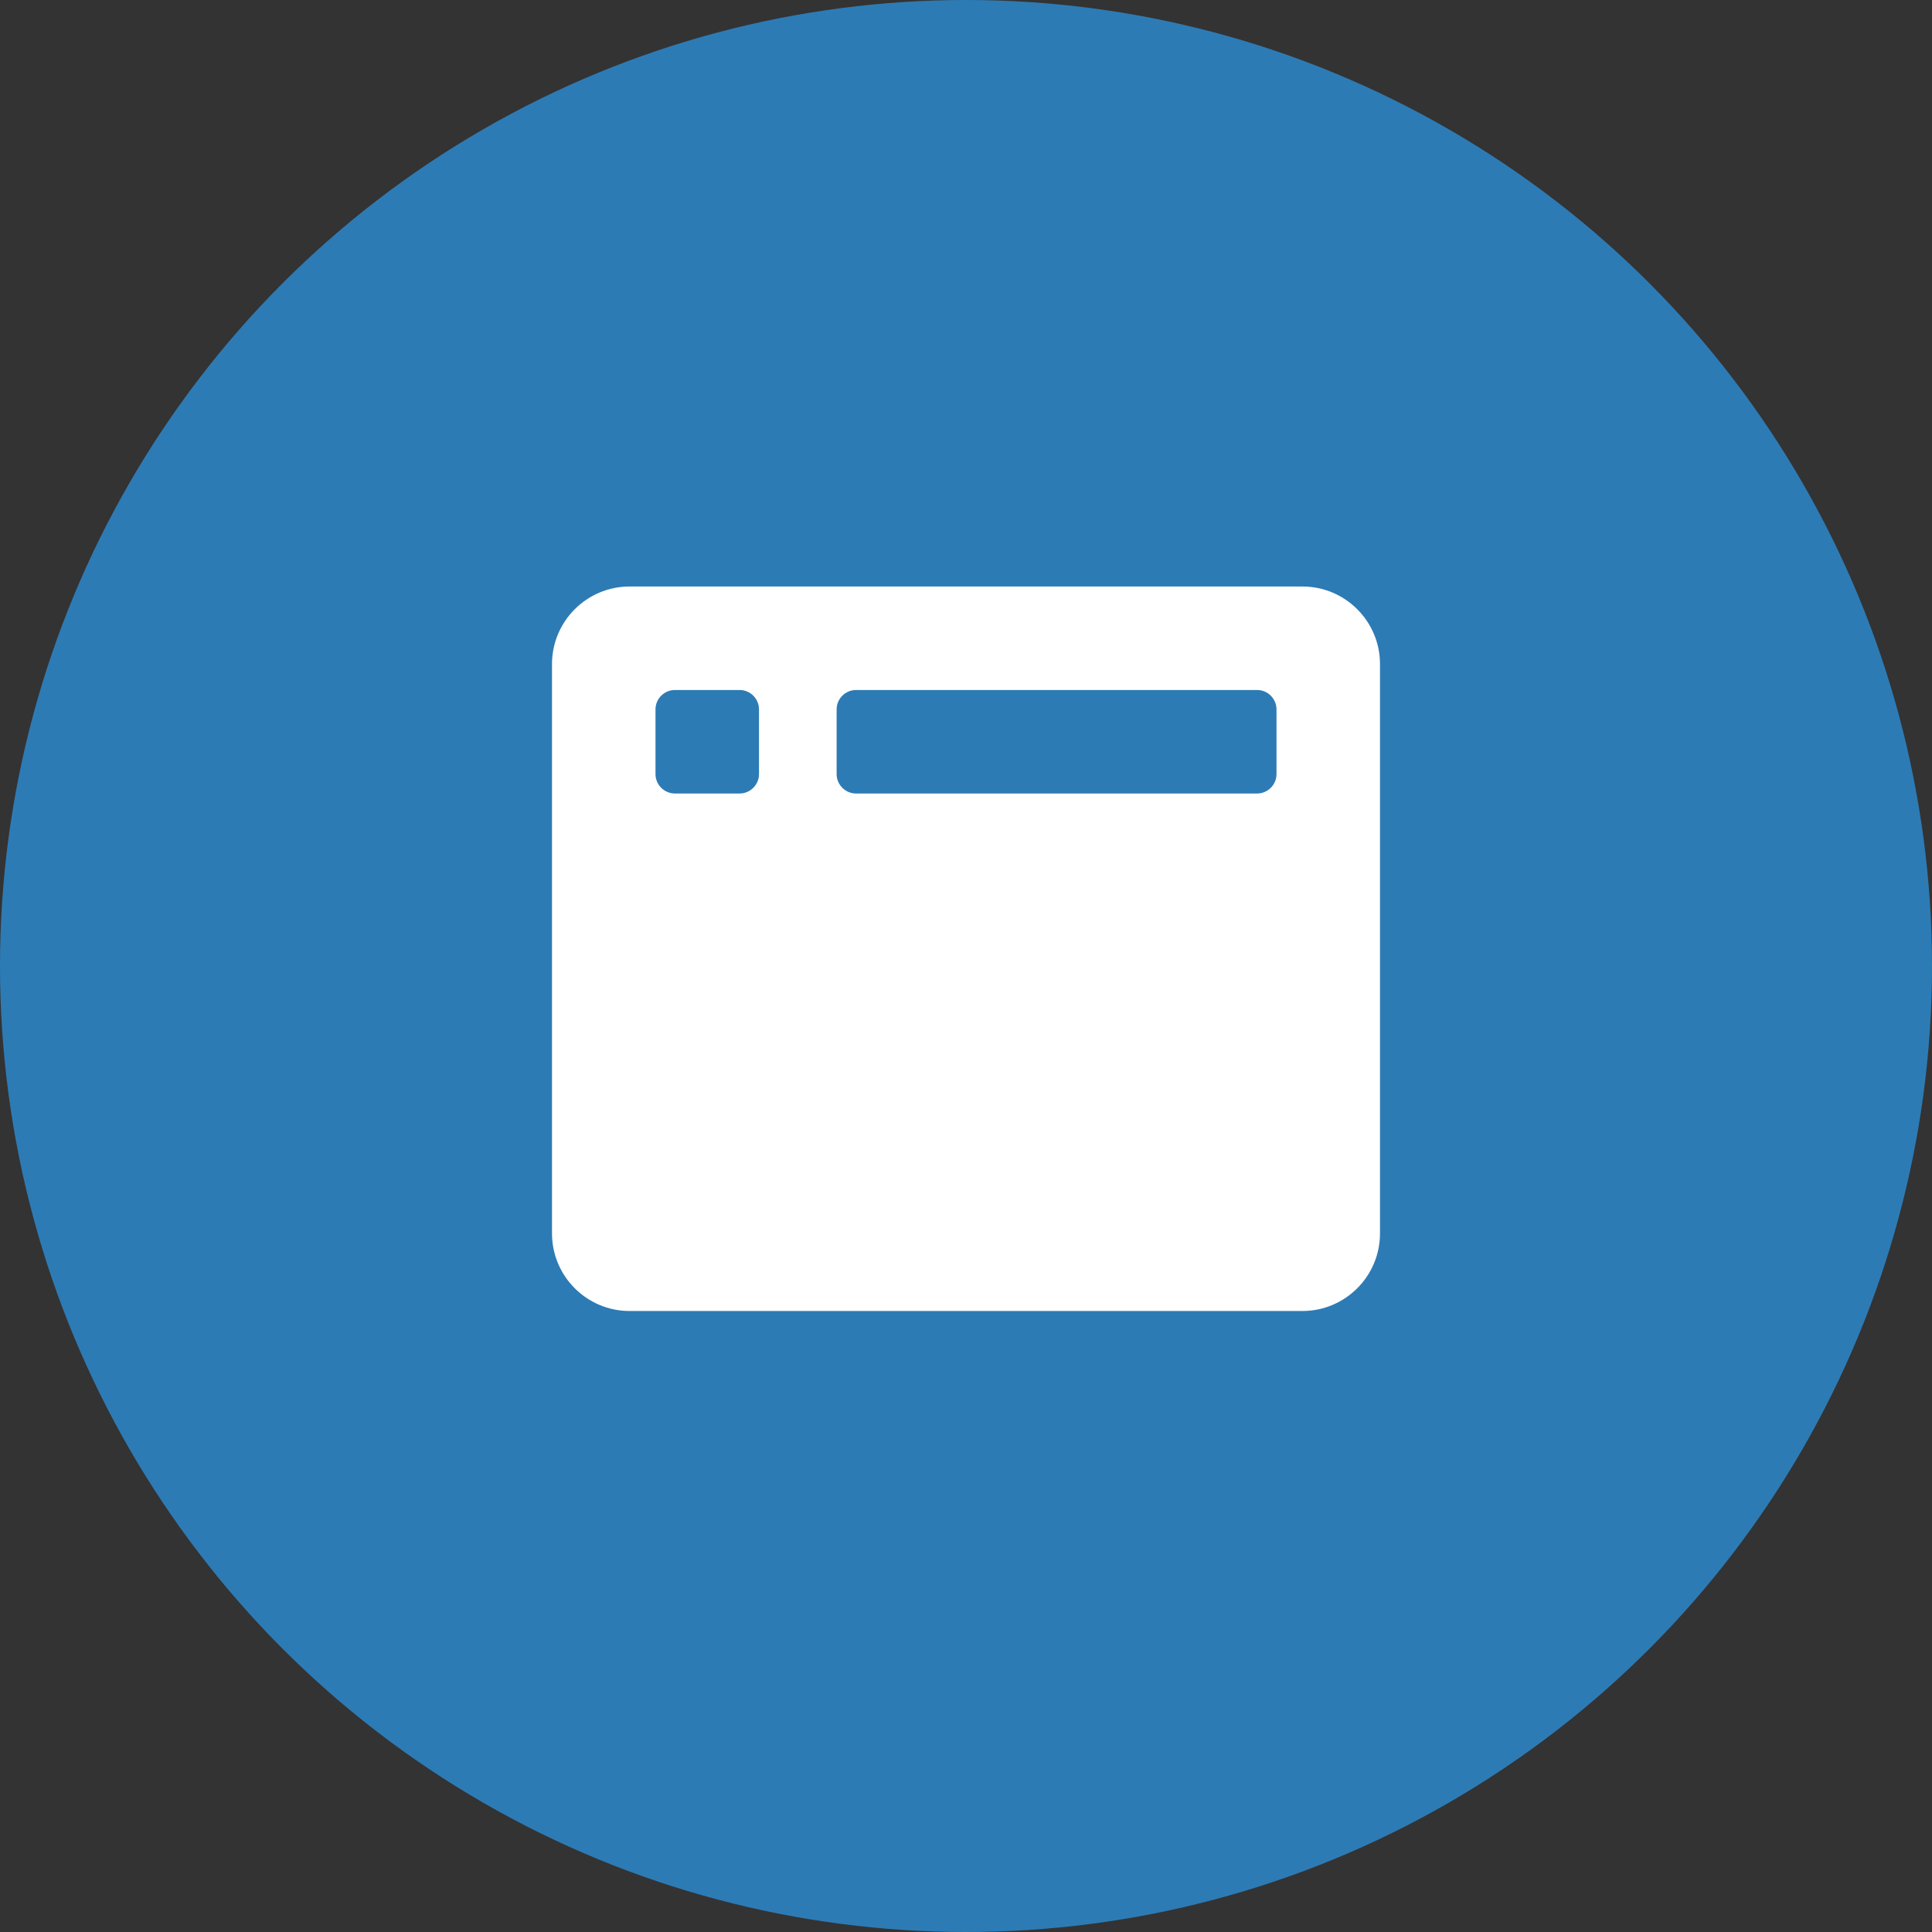 <?xml version="1.0" encoding="UTF-8"?>
<svg width="56px" height="56px" viewBox="0 0 56 56" version="1.1" xmlns="http://www.w3.org/2000/svg" xmlns:xlink="http://www.w3.org/1999/xlink">
    <rect x="0" y="0" width="56" height="56" fill="#333333" stroke="none"/>
    <!-- Generator: Sketch 64 (93537) - https://sketch.com -->
    <title>circle-icon-browser</title>
    <desc>Created with Sketch.</desc>
    <g id="Page-1" stroke="none" stroke-width="1" fill="none" fill-rule="evenodd">
        <g id="circle-icon-browser">
            <circle id="Oval" fill="#2D7BB5" cx="28" cy="28" r="28"></circle>
            <g id="browser" transform="translate(16, 17)" fill="#FFFFFF" fill-rule="nonzero">
                <path d="M21.75,0 L2.25,0 C1.008,0 0,1.008 0,2.25 L0,18.75 C0,19.992 1.008,21 2.25,21 L21.75,21 C22.992,21 24,19.992 24,18.75 L24,2.25 C24,1.008 22.992,0 21.75,0 Z M6,5.438 C6,5.747 5.747,6 5.438,6 L3.562,6 C3.253,6 3,5.747 3,5.438 L3,3.562 C3,3.253 3.253,3 3.562,3 L5.438,3 C5.747,3 6,3.253 6,3.562 L6,5.438 Z M21,5.438 C21,5.747 20.747,6 20.438,6 L8.812,6 C8.503,6 8.25,5.747 8.25,5.438 L8.25,3.562 C8.25,3.253 8.503,3 8.812,3 L20.438,3 C20.747,3 21,3.253 21,3.562 L21,5.438 Z" id="Shape"></path>
            </g>
        </g>
    </g>
</svg>